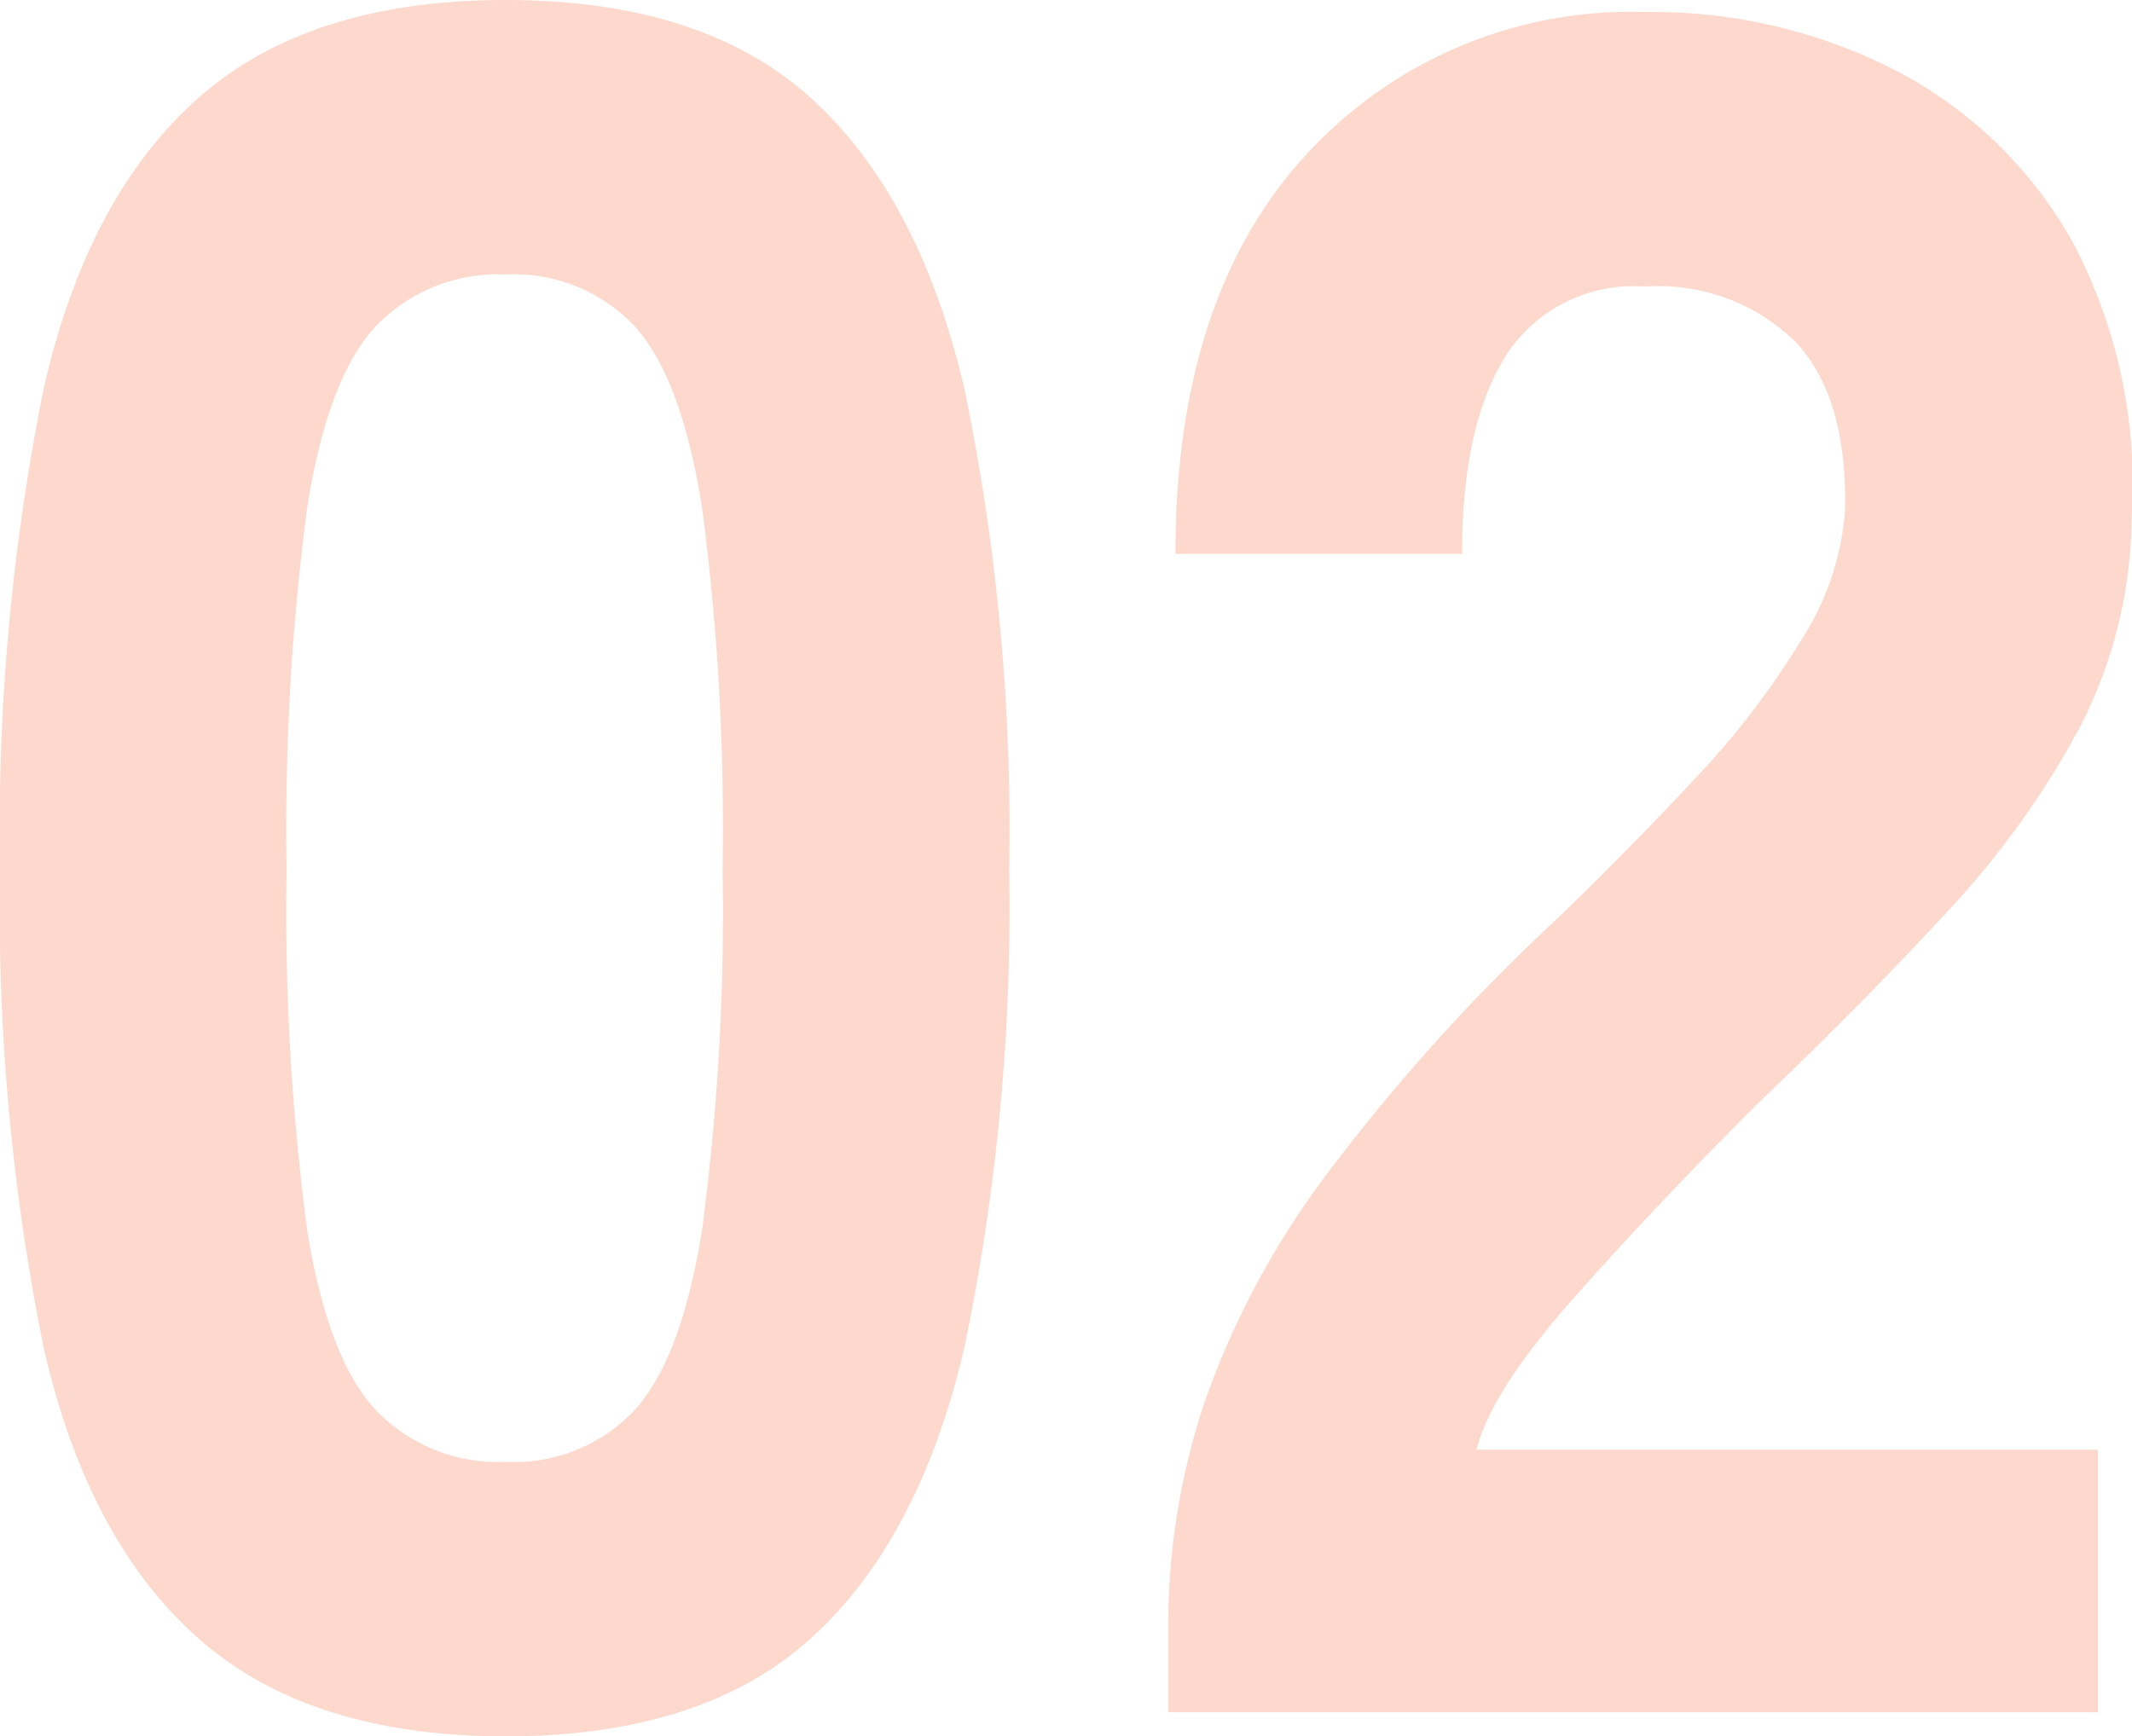 <svg xmlns="http://www.w3.org/2000/svg" width="88.514" height="72.1" viewBox="0 0 88.514 72.1">
  <path id="パス_301" data-name="パス 301" d="M-22.4,1q-8.2,0-12.8-4.1t-6.4-12.1A92,92,0,0,1-43.4-35a92.573,92.573,0,0,1,1.8-19.9q1.8-8,6.4-12.1t12.8-4.1q8.2,0,12.7,4.1t6.35,12.1A90.152,90.152,0,0,1-1.5-35,89.6,89.6,0,0,1-3.35-15.2Q-5.2-7.2-9.7-3.1T-22.4,1Zm0-11.4a6.859,6.859,0,0,0,5.35-2.15q1.95-2.15,2.8-7.5A100.99,100.99,0,0,0-13.4-35a102.063,102.063,0,0,0-.85-15q-.85-5.4-2.8-7.55A6.859,6.859,0,0,0-22.4-59.7a7.018,7.018,0,0,0-5.4,2.15q-2,2.15-2.85,7.55a102.063,102.063,0,0,0-.85,15,100.991,100.991,0,0,0,.85,14.95q.85,5.35,2.85,7.5A7.018,7.018,0,0,0-22.4-10.4ZM5.1,0V-3.6a29.367,29.367,0,0,1,1.5-9.25,35.019,35.019,0,0,1,5.05-9.45A80.032,80.032,0,0,1,21.3-33q3-2.9,5.7-5.8a34.345,34.345,0,0,0,4.4-5.75,11.455,11.455,0,0,0,1.8-5.35q.1-4.7-2.05-7a8.142,8.142,0,0,0-6.25-2.3,6.31,6.31,0,0,0-5.8,2.9q-1.8,2.9-1.8,8.2H5.4q0-10.7,5.45-16.6A18.261,18.261,0,0,1,24.9-70.6a22.071,22.071,0,0,1,10.45,2.45,17.82,17.82,0,0,1,7.3,7.1A21.5,21.5,0,0,1,45.1-49.6a19.3,19.3,0,0,1-2.15,8.7,36.359,36.359,0,0,1-5.5,7.65Q34-29.5,29.5-25.2q-4.3,4.3-7.65,8.1T17.9-10.9H43.7V0Z" transform="translate(43.4 71.1)" fill="rgba(247,129,87,0.3)"/>
</svg>
